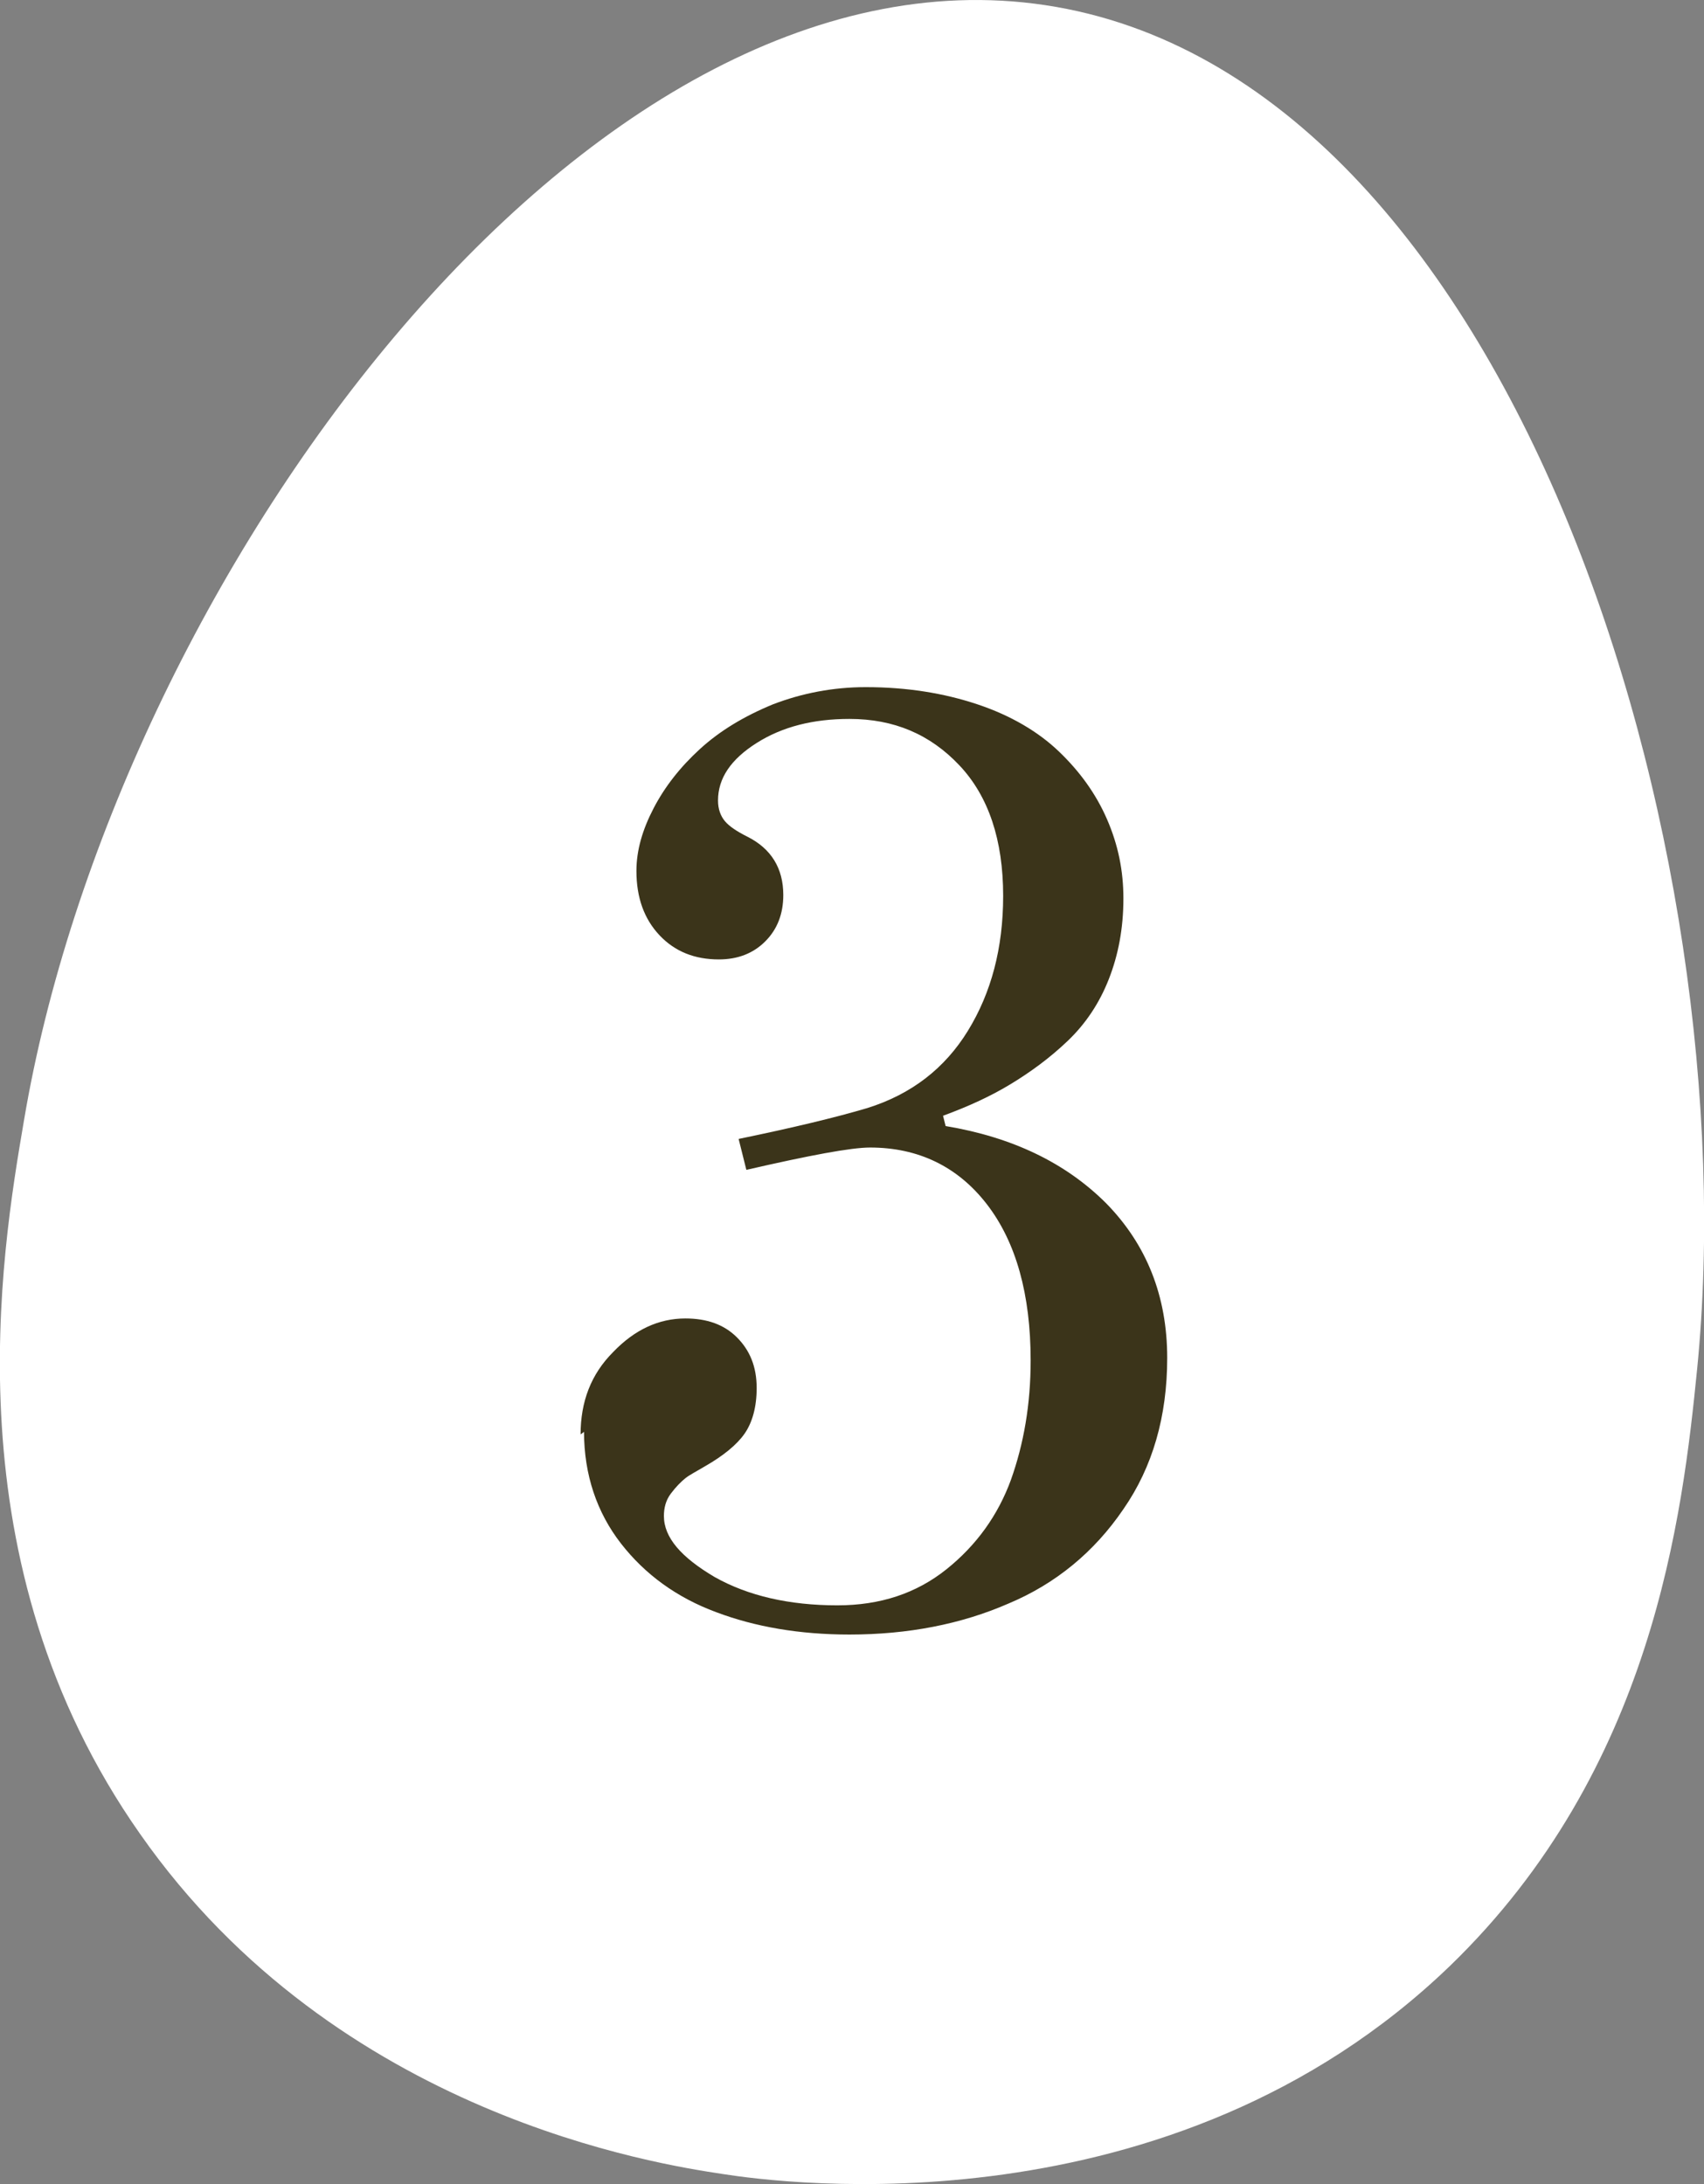 <?xml version="1.0" encoding="UTF-8"?> <svg xmlns="http://www.w3.org/2000/svg" id="_Слой_2" data-name="Слой 2" viewBox="0 0 19.84 25.43"><rect x="0" y="0" width="19.84" height="25.43" fill="#808080" stroke="none"/><defs><style> .cls-1 { fill: #3b341a; } .cls-1, .cls-2 { stroke-width: 0px; } .cls-2 { fill: #fff; } </style></defs><g id="Crop_Marks" data-name="Crop Marks"><g><path class="cls-2" d="M19.76,15.94c-.17,1.7-.51,4.66-2.88,6.95-3.25,3.13-7.77,2.53-8.47,2.42-.72-.11-4.48-.67-6.78-3.96C-.59,18.19.01,14.62.28,13.04,1.33,6.82,6.78-.75,12.17.06c5.46.82,8.19,9.83,7.59,15.88Z"></path><path class="cls-1" d="M6.76,16.7c0-.38.12-.7.38-.96.25-.26.53-.39.84-.39.25,0,.45.07.6.22.15.15.23.34.23.59,0,.22-.05.4-.14.53-.09.13-.25.26-.46.38-.1.06-.18.1-.23.14-.05.04-.11.1-.17.18-.06.08-.08.17-.08.26,0,.25.2.48.59.71.39.22.87.33,1.43.33.5,0,.92-.14,1.27-.42.35-.28.6-.63.75-1.04.15-.42.23-.88.23-1.39,0-.77-.17-1.38-.51-1.82s-.8-.66-1.36-.66c-.22,0-.7.09-1.44.26l-.09-.36c.63-.13,1.13-.25,1.5-.36.51-.16.9-.46,1.17-.9.27-.44.41-.96.41-1.57,0-.65-.17-1.16-.51-1.52-.34-.36-.76-.54-1.28-.54-.42,0-.78.09-1.08.28s-.45.41-.45.67c0,.1.03.18.08.24.05.06.14.12.26.18.28.14.42.37.42.68,0,.22-.07.4-.21.54-.14.14-.32.21-.54.21-.28,0-.51-.09-.69-.28-.18-.19-.27-.44-.27-.75,0-.24.07-.48.2-.73.13-.25.31-.48.54-.69.23-.21.51-.38.85-.52.34-.13.7-.2,1.08-.2.48,0,.91.07,1.3.2s.71.32.95.55c.24.23.43.49.56.79s.19.6.19.92c0,.35-.06.66-.17.94-.11.28-.27.52-.48.72-.21.2-.43.36-.66.5s-.49.26-.79.37l.03.12c.78.13,1.4.43,1.87.9.47.48.71,1.08.71,1.8,0,.68-.17,1.27-.51,1.76-.34.5-.79.87-1.34,1.1-.55.24-1.17.36-1.85.36-.58,0-1.1-.09-1.55-.26-.46-.17-.83-.44-1.11-.8-.28-.36-.43-.8-.43-1.3Z"></path></g></g></svg> 